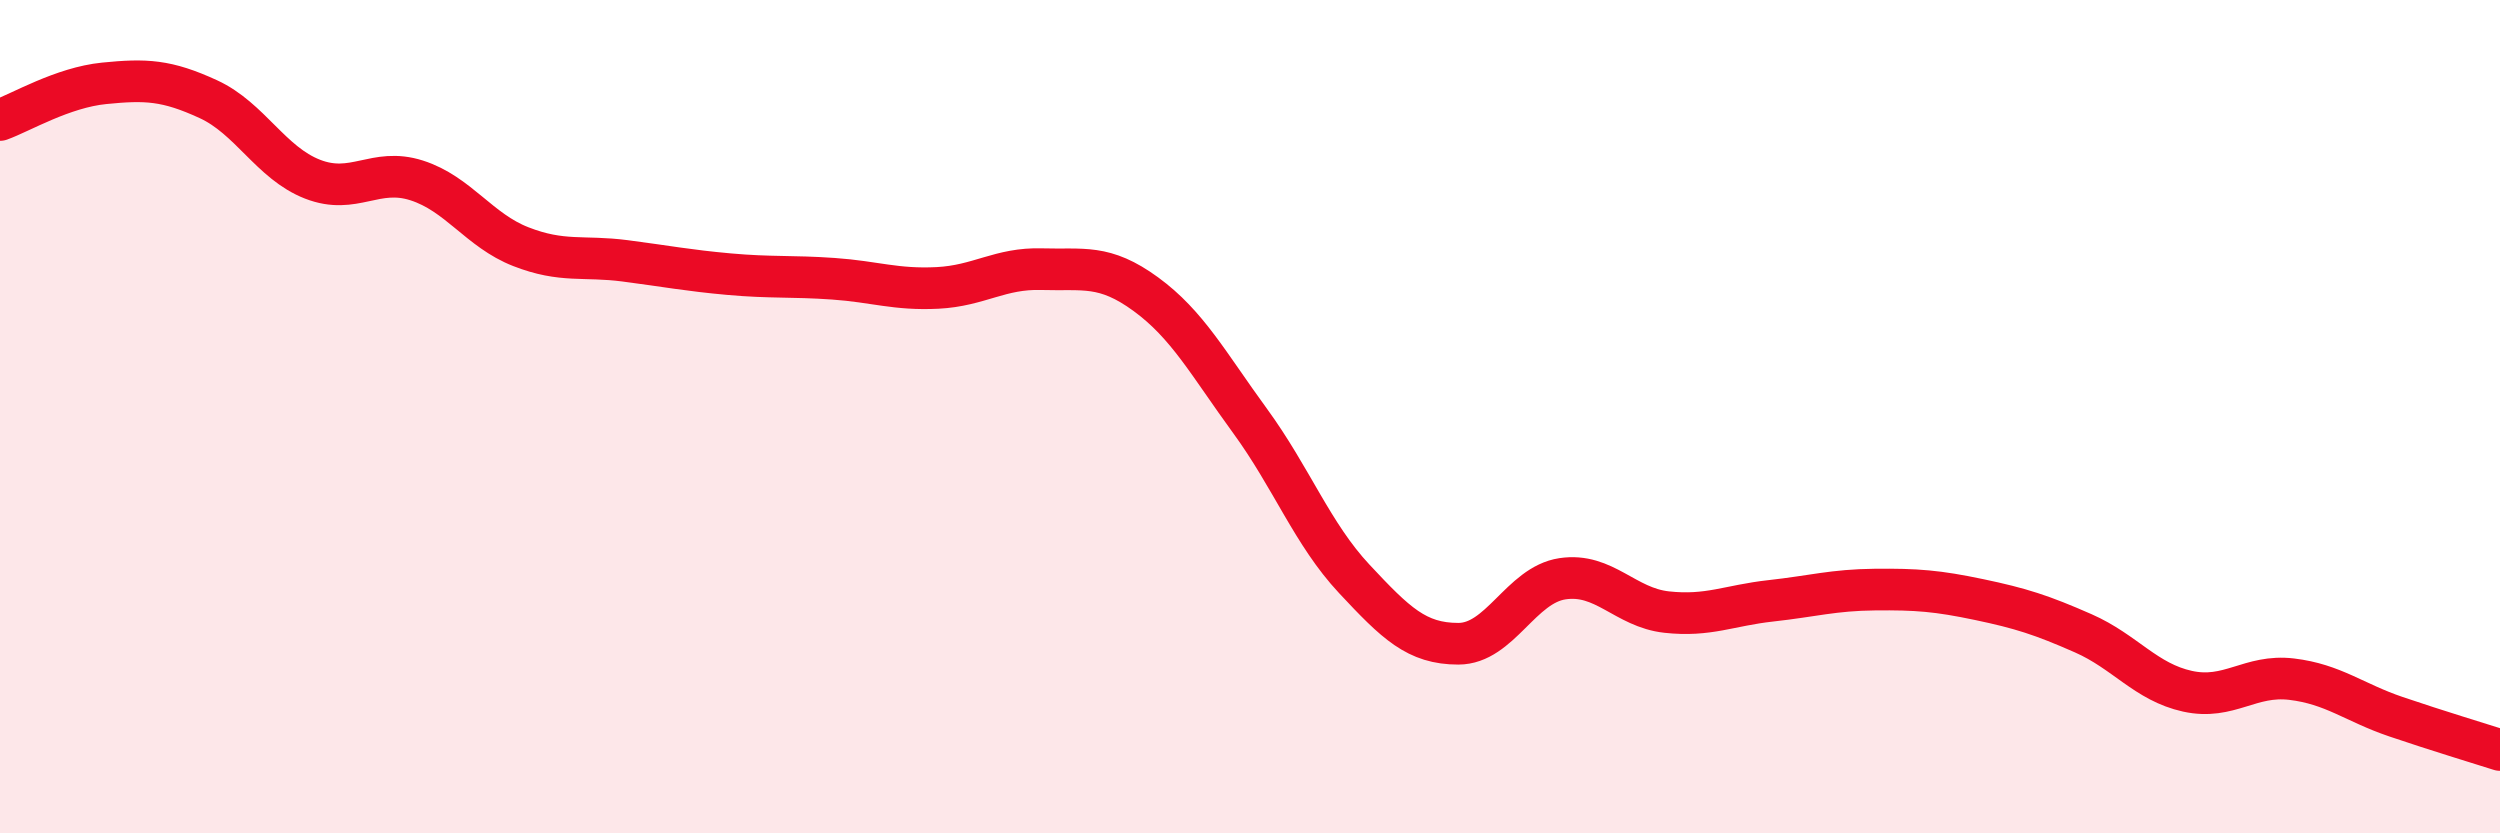 
    <svg width="60" height="20" viewBox="0 0 60 20" xmlns="http://www.w3.org/2000/svg">
      <path
        d="M 0,2.88 C 0.5,2.7 1.5,2.1 2.5,2 C 3.5,1.9 4,1.92 5,2.38 C 6,2.84 6.5,3.91 7.5,4.3 C 8.5,4.69 9,4.01 10,4.33 C 11,4.65 11.5,5.53 12.5,5.92 C 13.5,6.31 14,6.13 15,6.26 C 16,6.39 16.5,6.49 17.5,6.58 C 18.5,6.67 19,6.62 20,6.69 C 21,6.76 21.5,6.96 22.5,6.91 C 23.5,6.86 24,6.43 25,6.46 C 26,6.49 26.5,6.33 27.5,7.06 C 28.5,7.79 29,8.73 30,10.1 C 31,11.47 31.5,12.82 32.5,13.89 C 33.5,14.96 34,15.45 35,15.45 C 36,15.45 36.5,14.04 37.5,13.89 C 38.5,13.74 39,14.58 40,14.69 C 41,14.8 41.5,14.53 42.5,14.42 C 43.5,14.31 44,14.16 45,14.15 C 46,14.14 46.5,14.18 47.5,14.39 C 48.5,14.6 49,14.76 50,15.2 C 51,15.64 51.5,16.37 52.5,16.59 C 53.5,16.81 54,16.18 55,16.3 C 56,16.42 56.5,16.86 57.5,17.2 C 58.5,17.54 59.5,17.84 60,18L60 20L0 20Z"
        fill="#EB0A25"
        opacity="0.1"
        stroke-linecap="round"
        stroke-linejoin="round"
      />
      <path
        d="M 0,2.88 C 0.5,2.7 1.5,2.1 2.5,2 C 3.5,1.9 4,1.92 5,2.38 C 6,2.84 6.5,3.91 7.5,4.3 C 8.5,4.69 9,4.01 10,4.33 C 11,4.65 11.5,5.53 12.5,5.92 C 13.5,6.31 14,6.13 15,6.26 C 16,6.39 16.5,6.49 17.5,6.58 C 18.5,6.67 19,6.62 20,6.69 C 21,6.76 21.5,6.96 22.5,6.91 C 23.5,6.86 24,6.43 25,6.46 C 26,6.49 26.5,6.33 27.5,7.06 C 28.5,7.79 29,8.73 30,10.1 C 31,11.47 31.5,12.82 32.5,13.89 C 33.5,14.96 34,15.45 35,15.45 C 36,15.45 36.5,14.04 37.5,13.89 C 38.5,13.74 39,14.58 40,14.69 C 41,14.8 41.5,14.53 42.5,14.42 C 43.5,14.31 44,14.16 45,14.15 C 46,14.14 46.5,14.18 47.5,14.39 C 48.5,14.6 49,14.76 50,15.2 C 51,15.64 51.5,16.37 52.5,16.59 C 53.5,16.81 54,16.18 55,16.3 C 56,16.42 56.5,16.86 57.5,17.2 C 58.5,17.54 59.5,17.84 60,18"
        stroke="#EB0A25"
        stroke-width="1"
        fill="none"
        stroke-linecap="round"
        stroke-linejoin="round"
      />
    </svg>
  